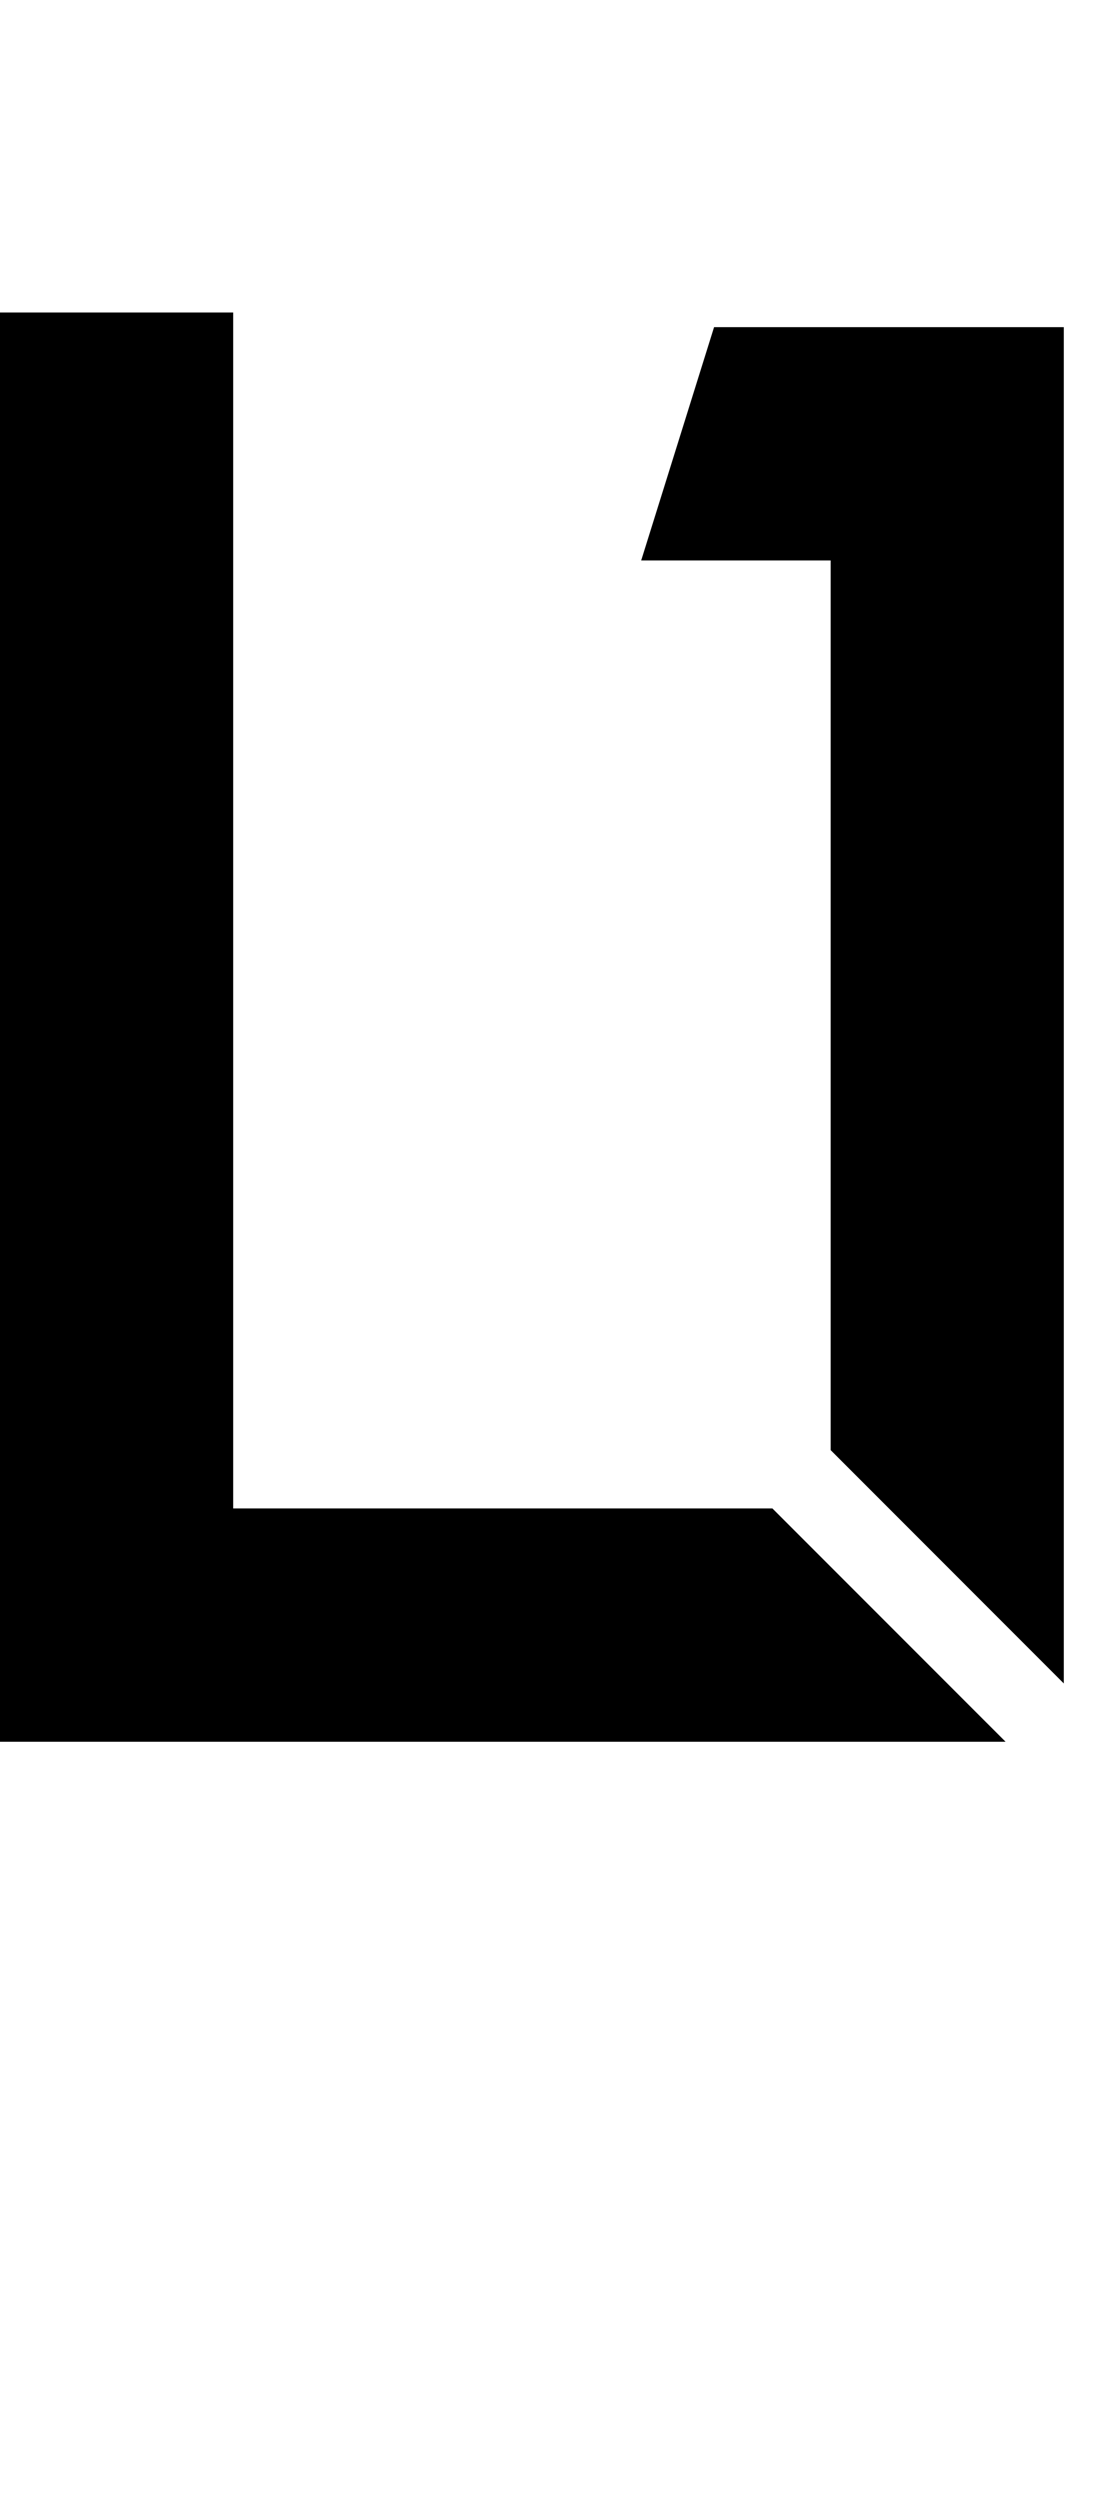 <svg width="35" height="80" viewBox="0 0 35 80" fill="none" xmlns="http://www.w3.org/2000/svg">
<path d="M0 10V55.733H32.2L24.733 48.267H7.467V10H0Z" fill="black"/>
<path d="M26.599 46.401L34.065 53.868V10.468H22.866L20.532 17.934H26.599V46.401Z" fill="black"/>
</svg>
